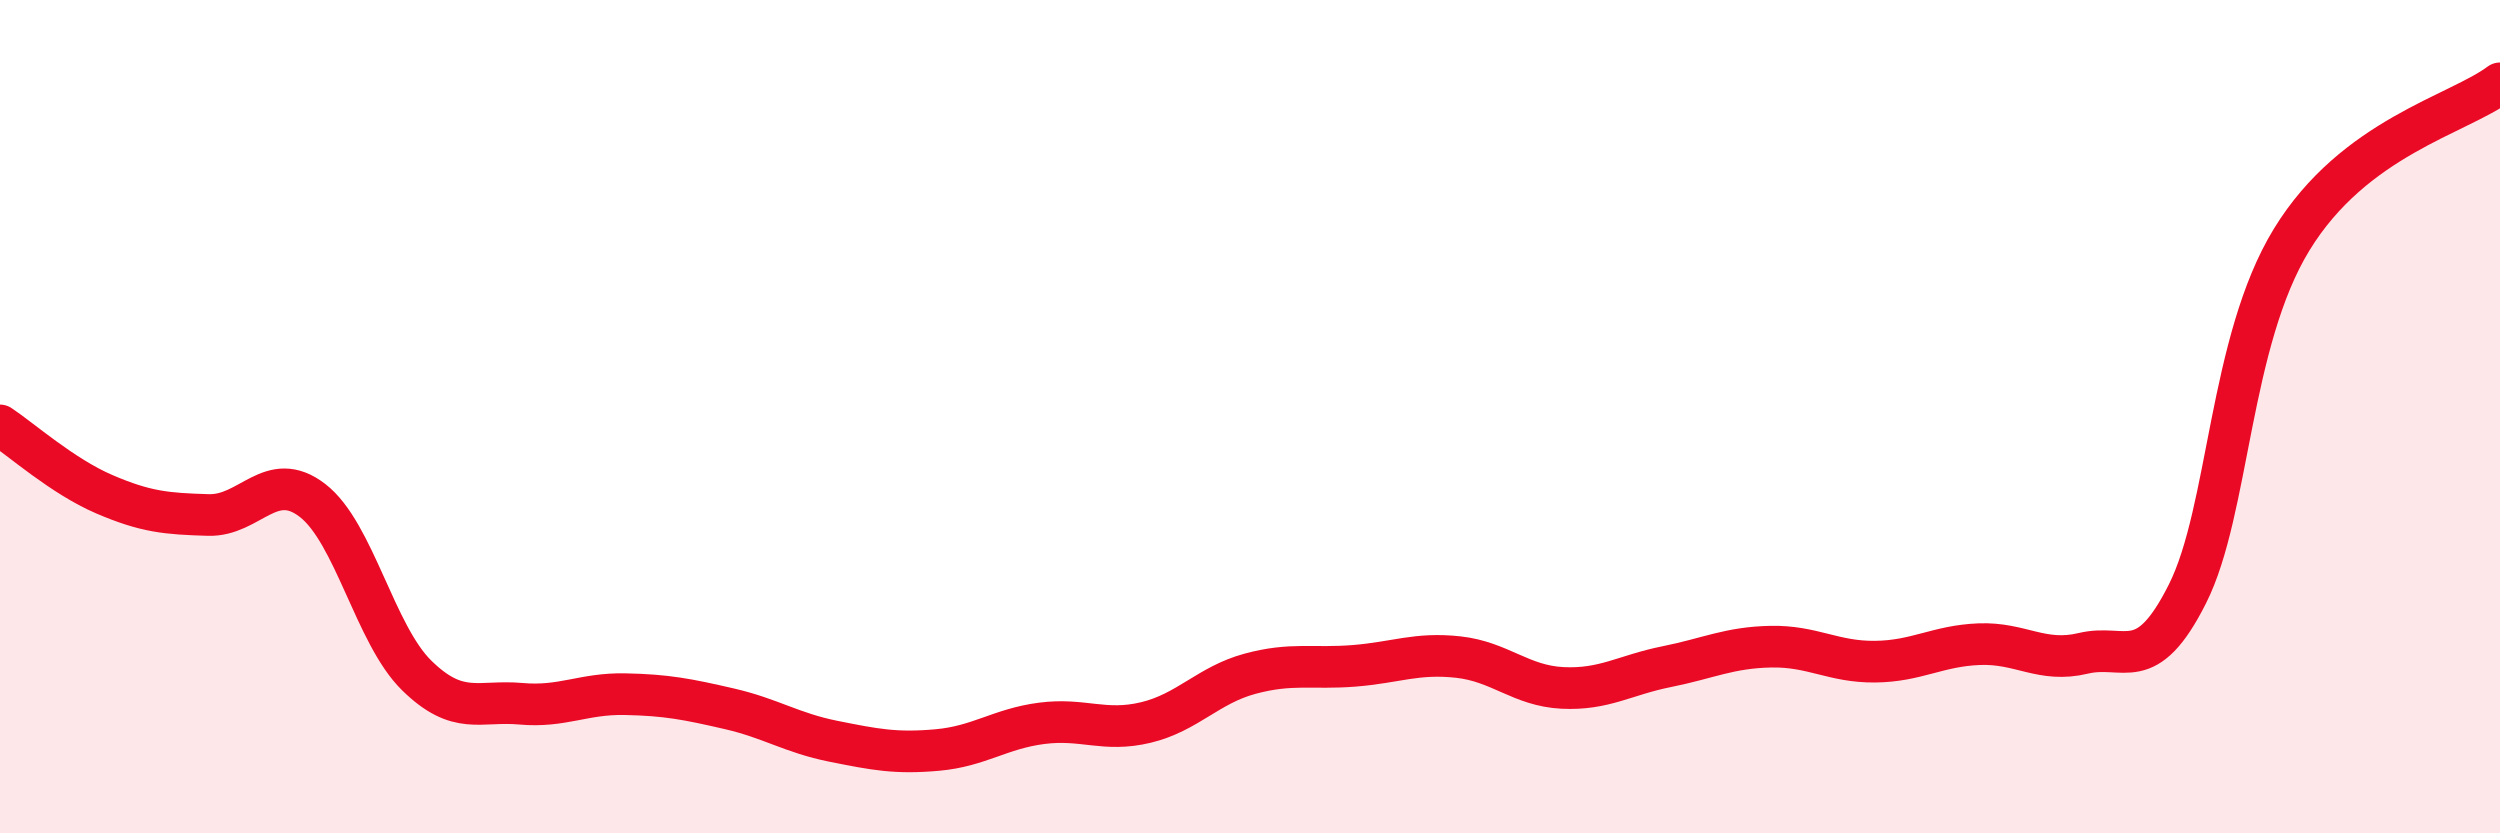
    <svg width="60" height="20" viewBox="0 0 60 20" xmlns="http://www.w3.org/2000/svg">
      <path
        d="M 0,10.21 C 0.5,10.54 1.5,11.43 2.5,11.86 C 3.5,12.29 4,12.33 5,12.36 C 6,12.39 6.5,11.24 7.5,12.01 C 8.5,12.78 9,15.23 10,16.21 C 11,17.19 11.5,16.8 12.5,16.89 C 13.5,16.98 14,16.64 15,16.66 C 16,16.68 16.5,16.78 17.5,17.01 C 18.5,17.24 19,17.59 20,17.79 C 21,17.99 21.5,18.09 22.5,18 C 23.5,17.91 24,17.49 25,17.36 C 26,17.23 26.5,17.58 27.5,17.34 C 28.5,17.1 29,16.44 30,16.17 C 31,15.9 31.5,16.06 32.5,15.98 C 33.5,15.9 34,15.66 35,15.77 C 36,15.88 36.5,16.46 37.5,16.51 C 38.5,16.56 39,16.2 40,16 C 41,15.8 41.5,15.54 42.5,15.52 C 43.5,15.5 44,15.89 45,15.88 C 46,15.87 46.5,15.5 47.5,15.46 C 48.5,15.42 49,15.92 50,15.68 C 51,15.44 51.5,16.24 52.5,14.25 C 53.5,12.26 53.5,8.2 55,5.75 C 56.5,3.3 59,2.75 60,2L60 20L0 20Z"
        fill="#EB0A25"
        opacity="0.1"
        stroke-linecap="round"
        stroke-linejoin="round"
      />
      <path
        d="M 0,10.21 C 0.5,10.54 1.5,11.43 2.5,11.86 C 3.5,12.29 4,12.33 5,12.36 C 6,12.39 6.5,11.24 7.5,12.01 C 8.5,12.78 9,15.23 10,16.21 C 11,17.19 11.5,16.8 12.5,16.89 C 13.5,16.98 14,16.64 15,16.66 C 16,16.68 16.5,16.78 17.5,17.01 C 18.5,17.24 19,17.59 20,17.79 C 21,17.99 21.5,18.09 22.5,18 C 23.5,17.91 24,17.49 25,17.36 C 26,17.23 26.5,17.58 27.5,17.34 C 28.5,17.1 29,16.44 30,16.17 C 31,15.9 31.5,16.06 32.5,15.98 C 33.5,15.9 34,15.66 35,15.77 C 36,15.88 36.5,16.46 37.5,16.51 C 38.5,16.56 39,16.2 40,16 C 41,15.8 41.5,15.54 42.5,15.52 C 43.5,15.5 44,15.89 45,15.88 C 46,15.87 46.5,15.5 47.5,15.46 C 48.5,15.42 49,15.92 50,15.68 C 51,15.44 51.5,16.24 52.5,14.25 C 53.5,12.26 53.5,8.2 55,5.75 C 56.5,3.3 59,2.75 60,2"
        stroke="#EB0A25"
        stroke-width="1"
        fill="none"
        stroke-linecap="round"
        stroke-linejoin="round"
      />
    </svg>
  